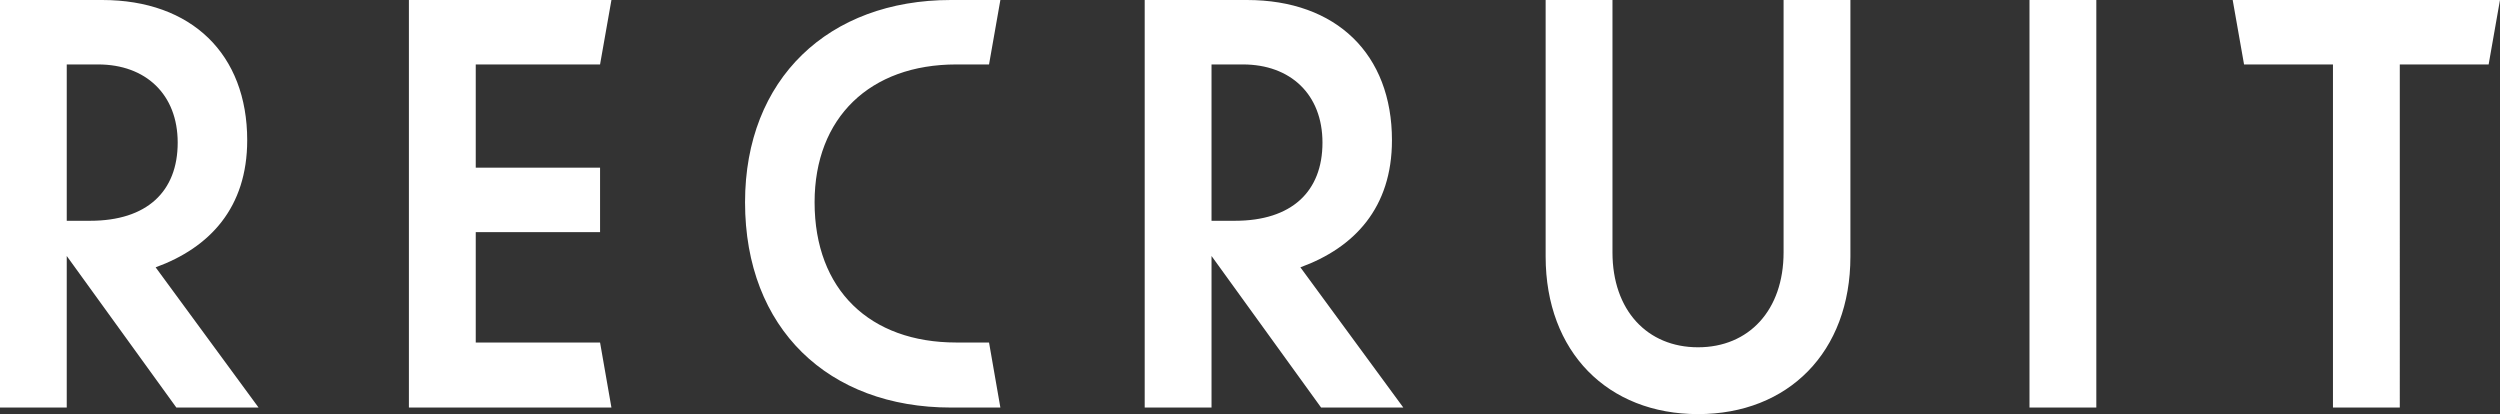 <svg id="RECRUIT_sp.svg" xmlns="http://www.w3.org/2000/svg" width="418.969" height="69.4" viewBox="0 0 418.969 69.4">
  <rect x="0" y="0" width="418.969" height="69.4" fill="#333333" stroke="none"/>
  <defs>
    <style>
      .cls-1 {
        fill: #fff;
        fill-rule: evenodd;
      }
    </style>
  </defs>
  <path id="RECRUIT" class="cls-1" d="M297.45,22880c7.952,0,13.33,5,13.33,13.1,0,8.2-5.153,13.1-14.674,13.1h-3.92V22880h5.264Zm13.106,57.5h13.777l-17.25-23.5c9.074-3.3,15.346-10,15.346-21.3,0-14.4-9.3-23.5-24.307-23.5H280.985v68.3h11.2v-25.4Zm38.971,0h33.941l-1.905-10.9H360.729v-18.5h20.834v-10.8H360.729V22880h20.834l1.905-10.8H349.527v68.3Zm90.834,0h8.289l-1.9-10.9h-5.487c-14.45,0-23.748-8.8-23.748-23.5,0-14.2,9.3-23.1,23.748-23.1h5.487l1.9-10.8h-8.289c-20.5,0-34.5,13.2-34.5,33.9C405.861,22924.3,419.862,22937.5,440.361,22937.5ZM489.3,22880c7.953,0,13.33,5,13.33,13.1,0,8.2-5.153,13.1-14.674,13.1h-3.92V22880H489.3Zm13.1,57.5h13.778l-17.25-23.5c9.072-3.3,15.346-10,15.346-21.3,0-14.4-9.3-23.5-24.307-23.5H472.837v68.3h11.2v-25.4Zm63.167,1.1c15.122,0,25.539-10.4,25.539-26.4v-43h-11.2v42.3c0,9.7-5.825,15.9-14.338,15.9s-14.337-6.2-14.337-15.9v-42.3h-11.2v43C540.036,22928.2,550.452,22938.6,565.574,22938.6Zm55.55-1.1h11.2v-68.3h-11.2v68.3Zm76.948-57.5,1.9-10.8H655.17l1.905,10.8h14.9v57.5h11.2V22880h14.9Z" transform="translate(-281 -22869.2)"/>
</svg>
